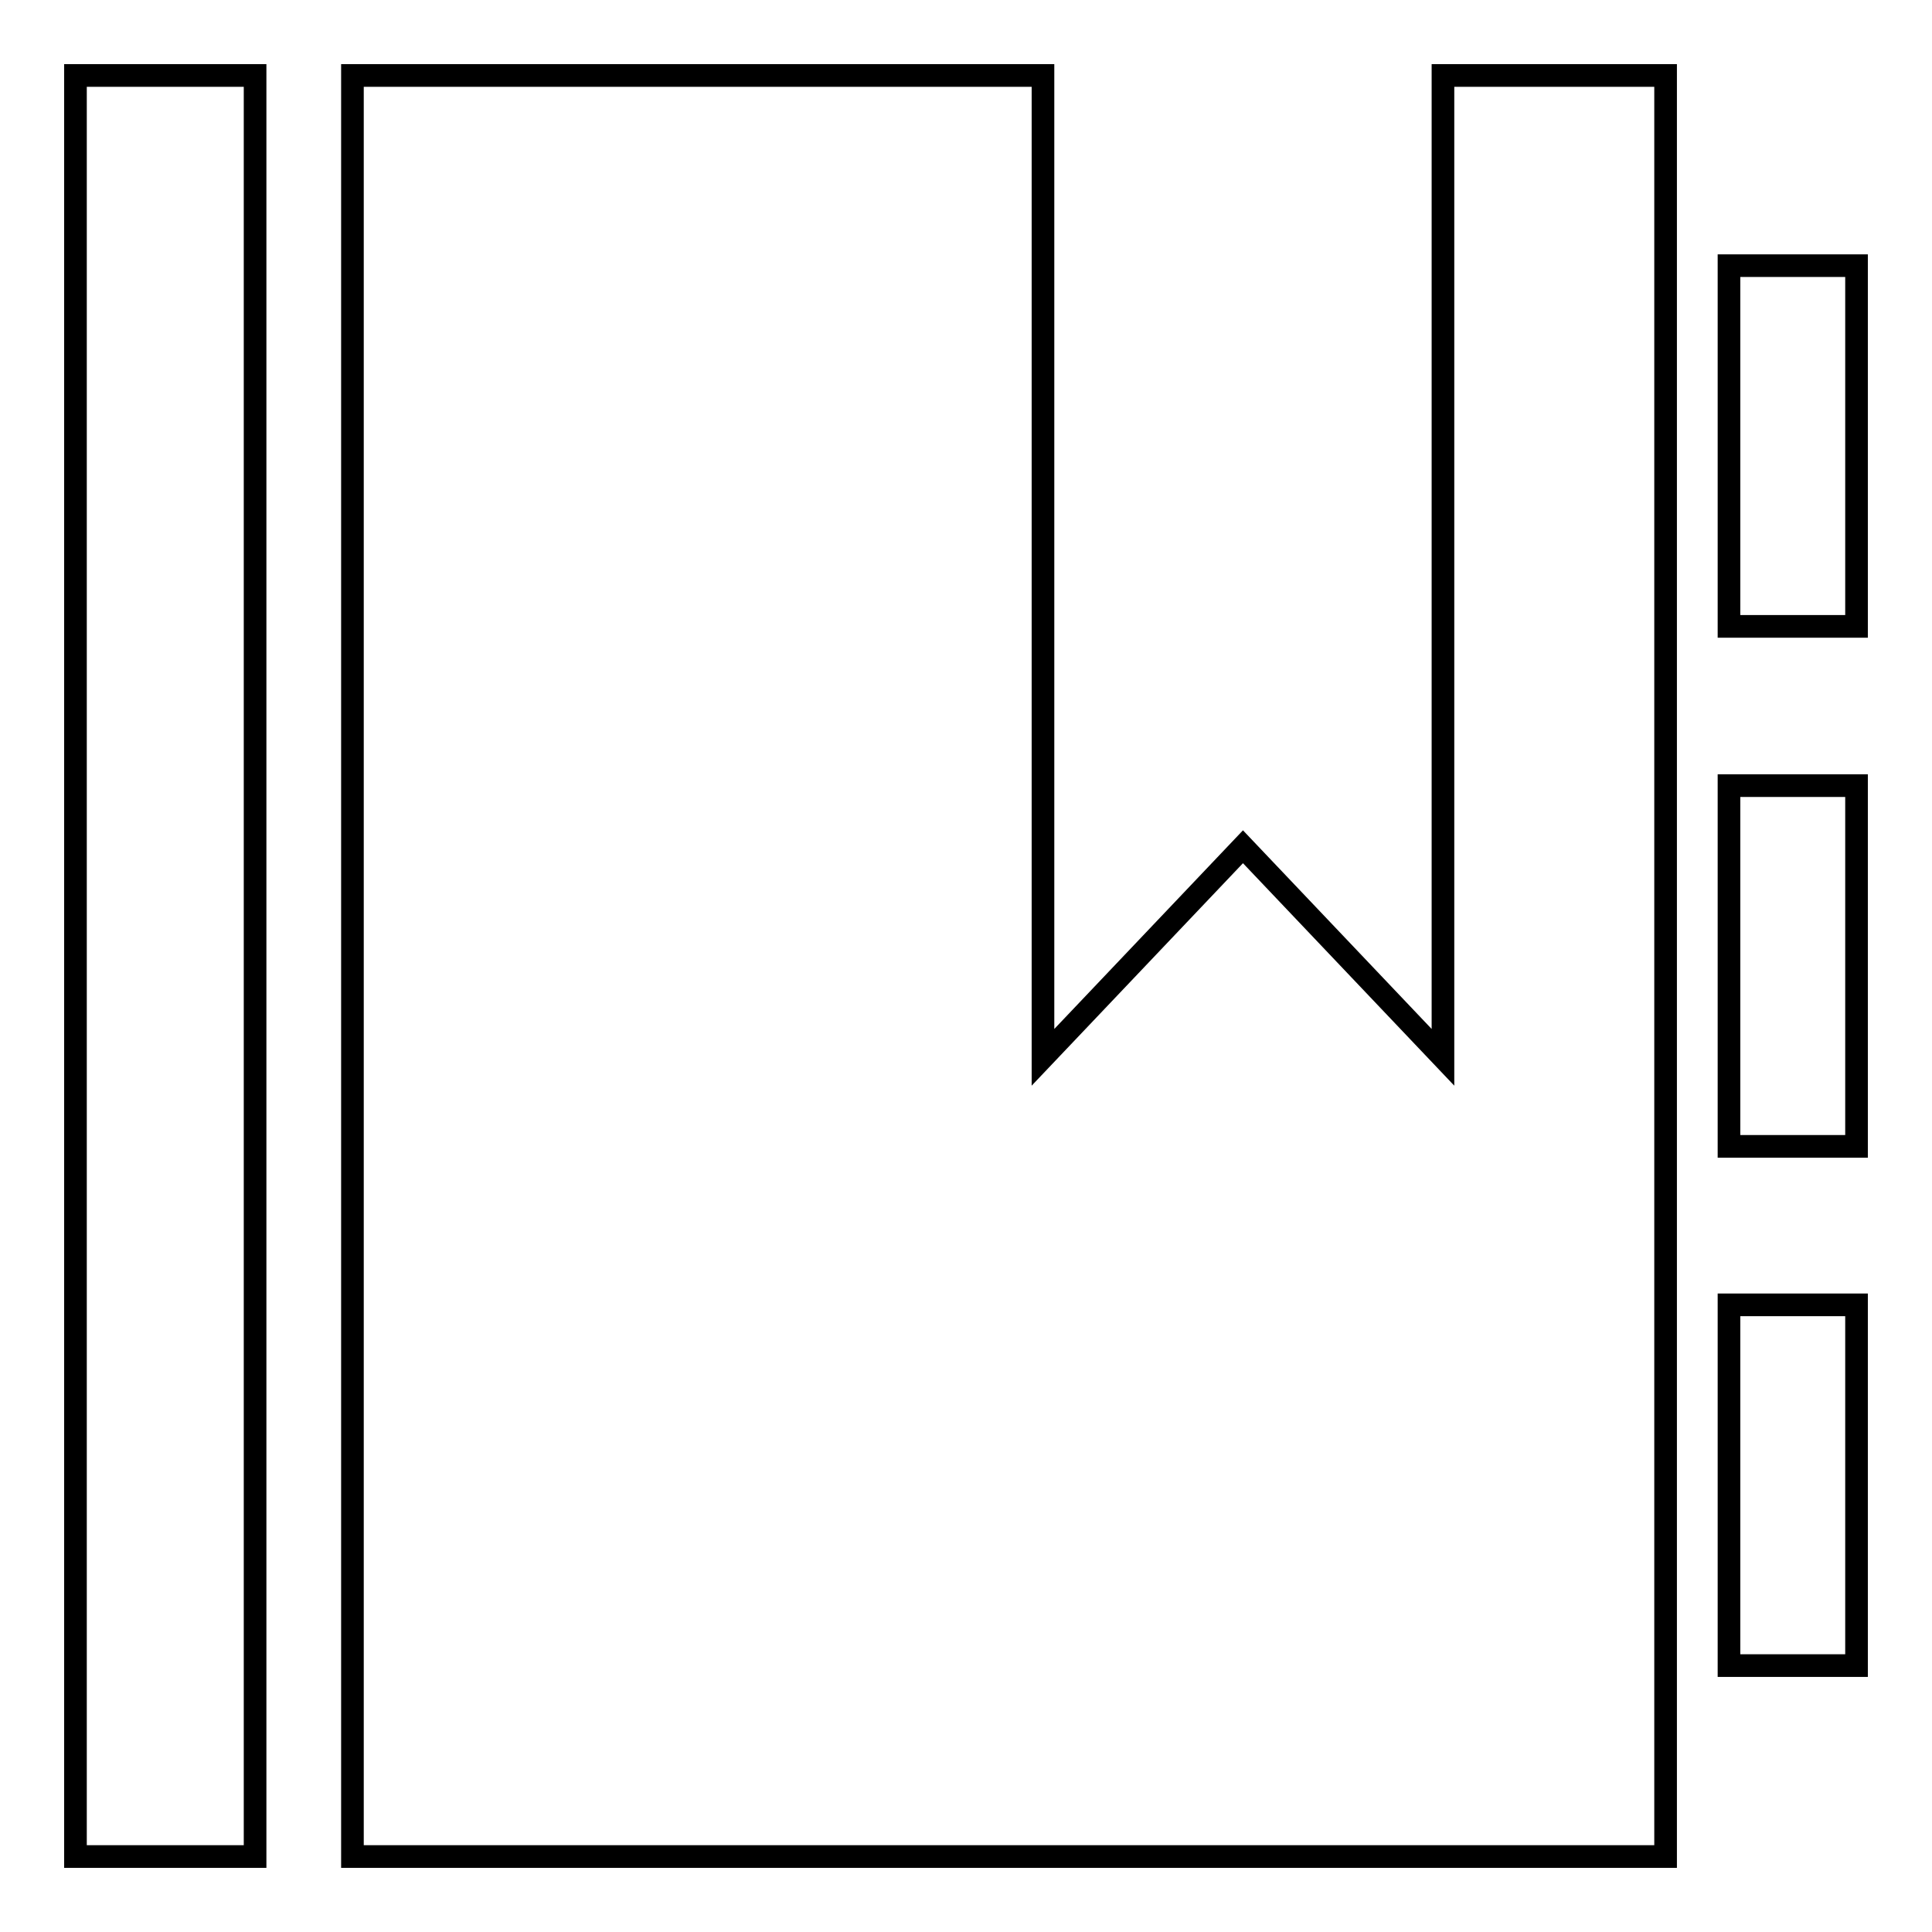 <?xml version="1.0" encoding="utf-8"?>
<!-- Svg Vector Icons : http://www.onlinewebfonts.com/icon -->
<!DOCTYPE svg PUBLIC "-//W3C//DTD SVG 1.1//EN" "http://www.w3.org/Graphics/SVG/1.1/DTD/svg11.dtd">
<svg version="1.1" xmlns="http://www.w3.org/2000/svg" xmlns:xlink="http://www.w3.org/1999/xlink" x="0px" y="0px" viewBox="0 0 256 256" enable-background="new 0 0 256 256" xml:space="preserve">
<g><g><path stroke-width="3" fill-opacity="0" stroke="#000000"  d="M229.1,220.7v-47.8H246v47.8H229.1L229.1,220.7z M229.1,104.1H246v47.8h-16.9V104.1z M229.1,35.2H246V83h-16.9V35.2z M46.7,10h91.5v130.1l26.5-27.9l26.5,27.9V10h29.5v236H46.7V10z M10,10h23.8v236H10V10z"/></g></g>
</svg>